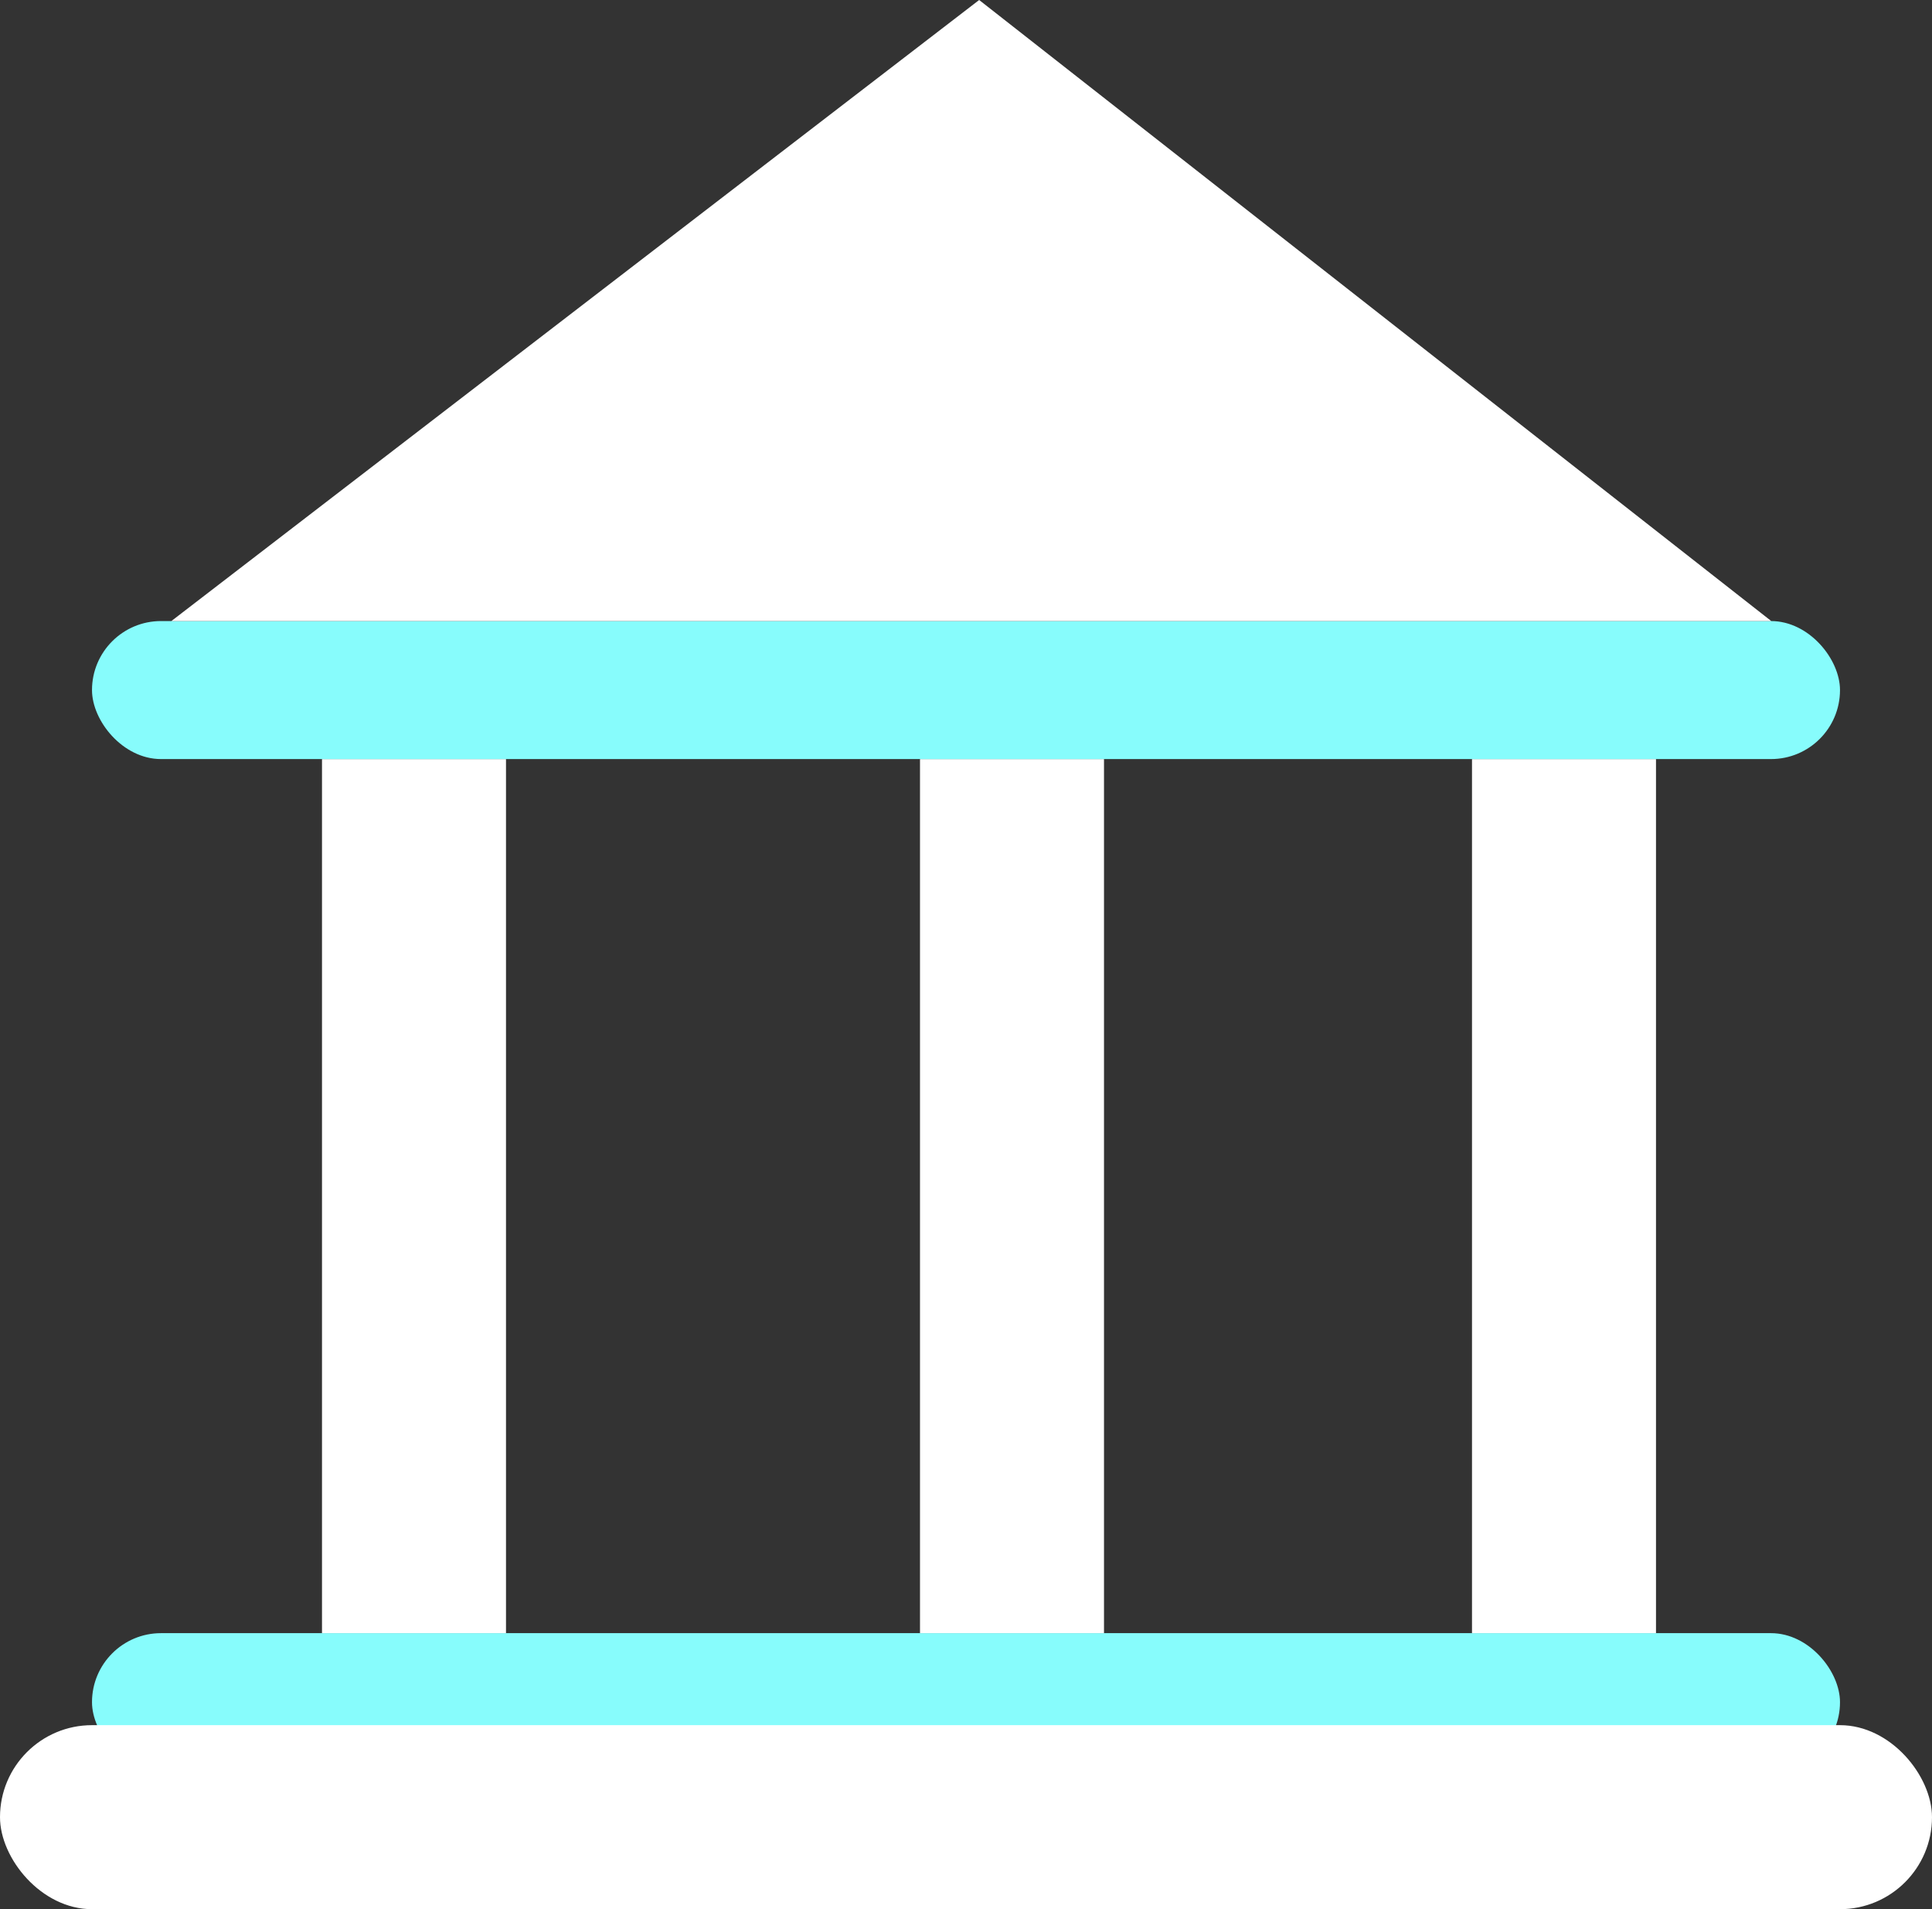 <svg xmlns="http://www.w3.org/2000/svg" width="42" height="41.5" viewBox="0 0 42 41.5"><rect x="0" y="0" width="42" height="41.5" fill="#333333" stroke="none"/><defs><style>.a{fill:#87fcfc;}.b{fill:#fff;}</style></defs><g transform="translate(-1216 -2633.5)"><rect class="a" width="38" height="3" rx="1.5" transform="translate(1218 2669)"/><rect class="b" width="4" height="19" transform="translate(1248 2650)"/><rect class="b" width="4" height="19" transform="translate(1223 2650)"/><rect class="b" width="4" height="19" transform="translate(1236 2650)"/><rect class="a" width="38" height="3" rx="1.5" transform="translate(1218 2647)"/><path class="b" d="M15.286-5.5,32.506,8H-2.275Z" transform="translate(1222 2639)"/><rect class="b" width="42" height="4" rx="2" transform="translate(1216 2671)"/></g></svg>